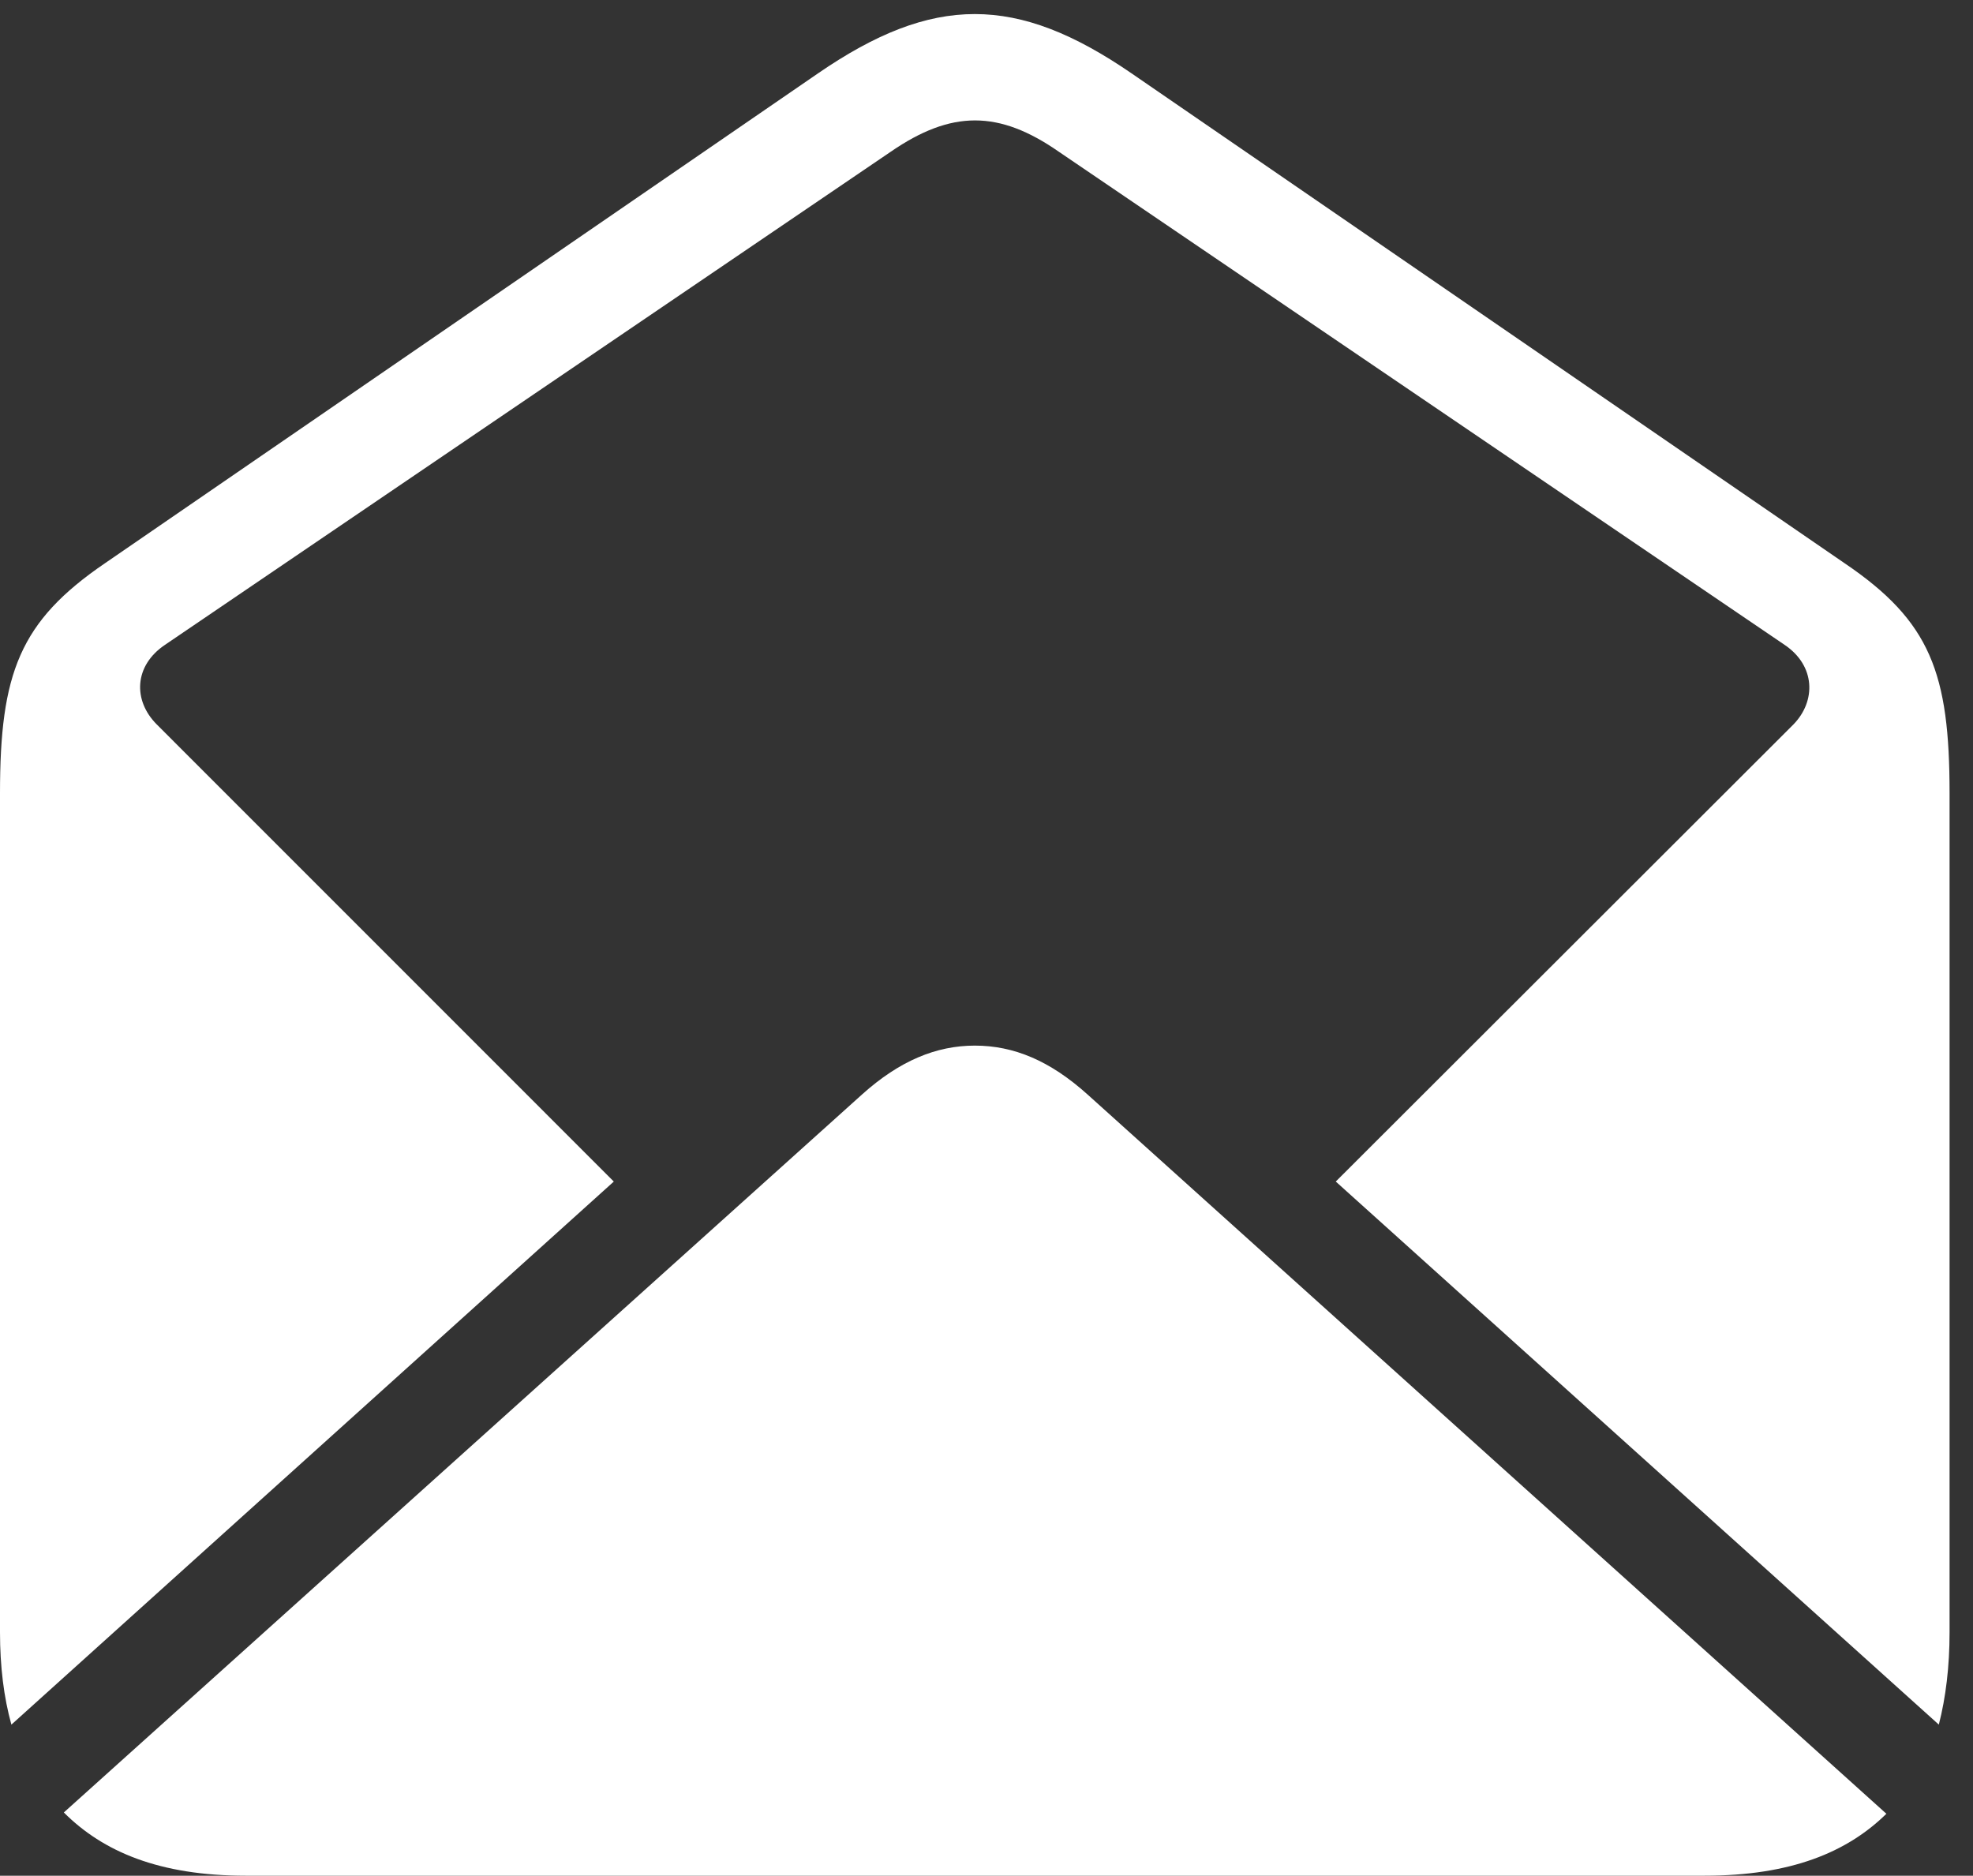 <!--Generator: Apple Native CoreSVG 232.5-->
<!DOCTYPE svg
PUBLIC "-//W3C//DTD SVG 1.1//EN"
"http://www.w3.org/Graphics/SVG/1.1/DTD/svg11.dtd">
<svg version="1.1" xmlns="http://www.w3.org/2000/svg" xmlns:xlink="http://www.w3.org/1999/xlink" width="30.479" height="28.975">
<rect width="100%" height="100%" fill="#333333" stroke="none"/>
<g>
<rect height="28.975" opacity="0" width="30.479" x="0" y="0"/>
<path d="M0.176 26.641L9.482 18.252L2.422 11.191C2.051 10.82 2.07 10.283 2.549 9.961L13.76 2.344C14.697 1.699 15.43 1.699 16.357 2.344L27.568 9.961C28.047 10.283 28.057 10.83 27.705 11.191L20.635 18.252L29.951 26.641C30.059 26.221 30.117 25.742 30.117 25.215L30.117 12.256C30.117 10.4 29.824 9.6 28.496 8.701L17.48 1.133C15.703-0.088 14.414-0.088 12.637 1.133L1.621 8.701C0.303 9.6 0 10.4 0 12.256L0 25.215C0 25.742 0.059 26.221 0.176 26.641ZM3.799 28.975L26.328 28.975C27.666 28.975 28.535 28.613 29.141 28.018L16.797 16.904C16.221 16.387 15.664 16.152 15.059 16.152C14.463 16.152 13.896 16.387 13.32 16.904L0.986 27.998C1.592 28.604 2.461 28.975 3.799 28.975Z" fill="#FFFFFF" fill-opacity="1"/>
</g>
</svg>